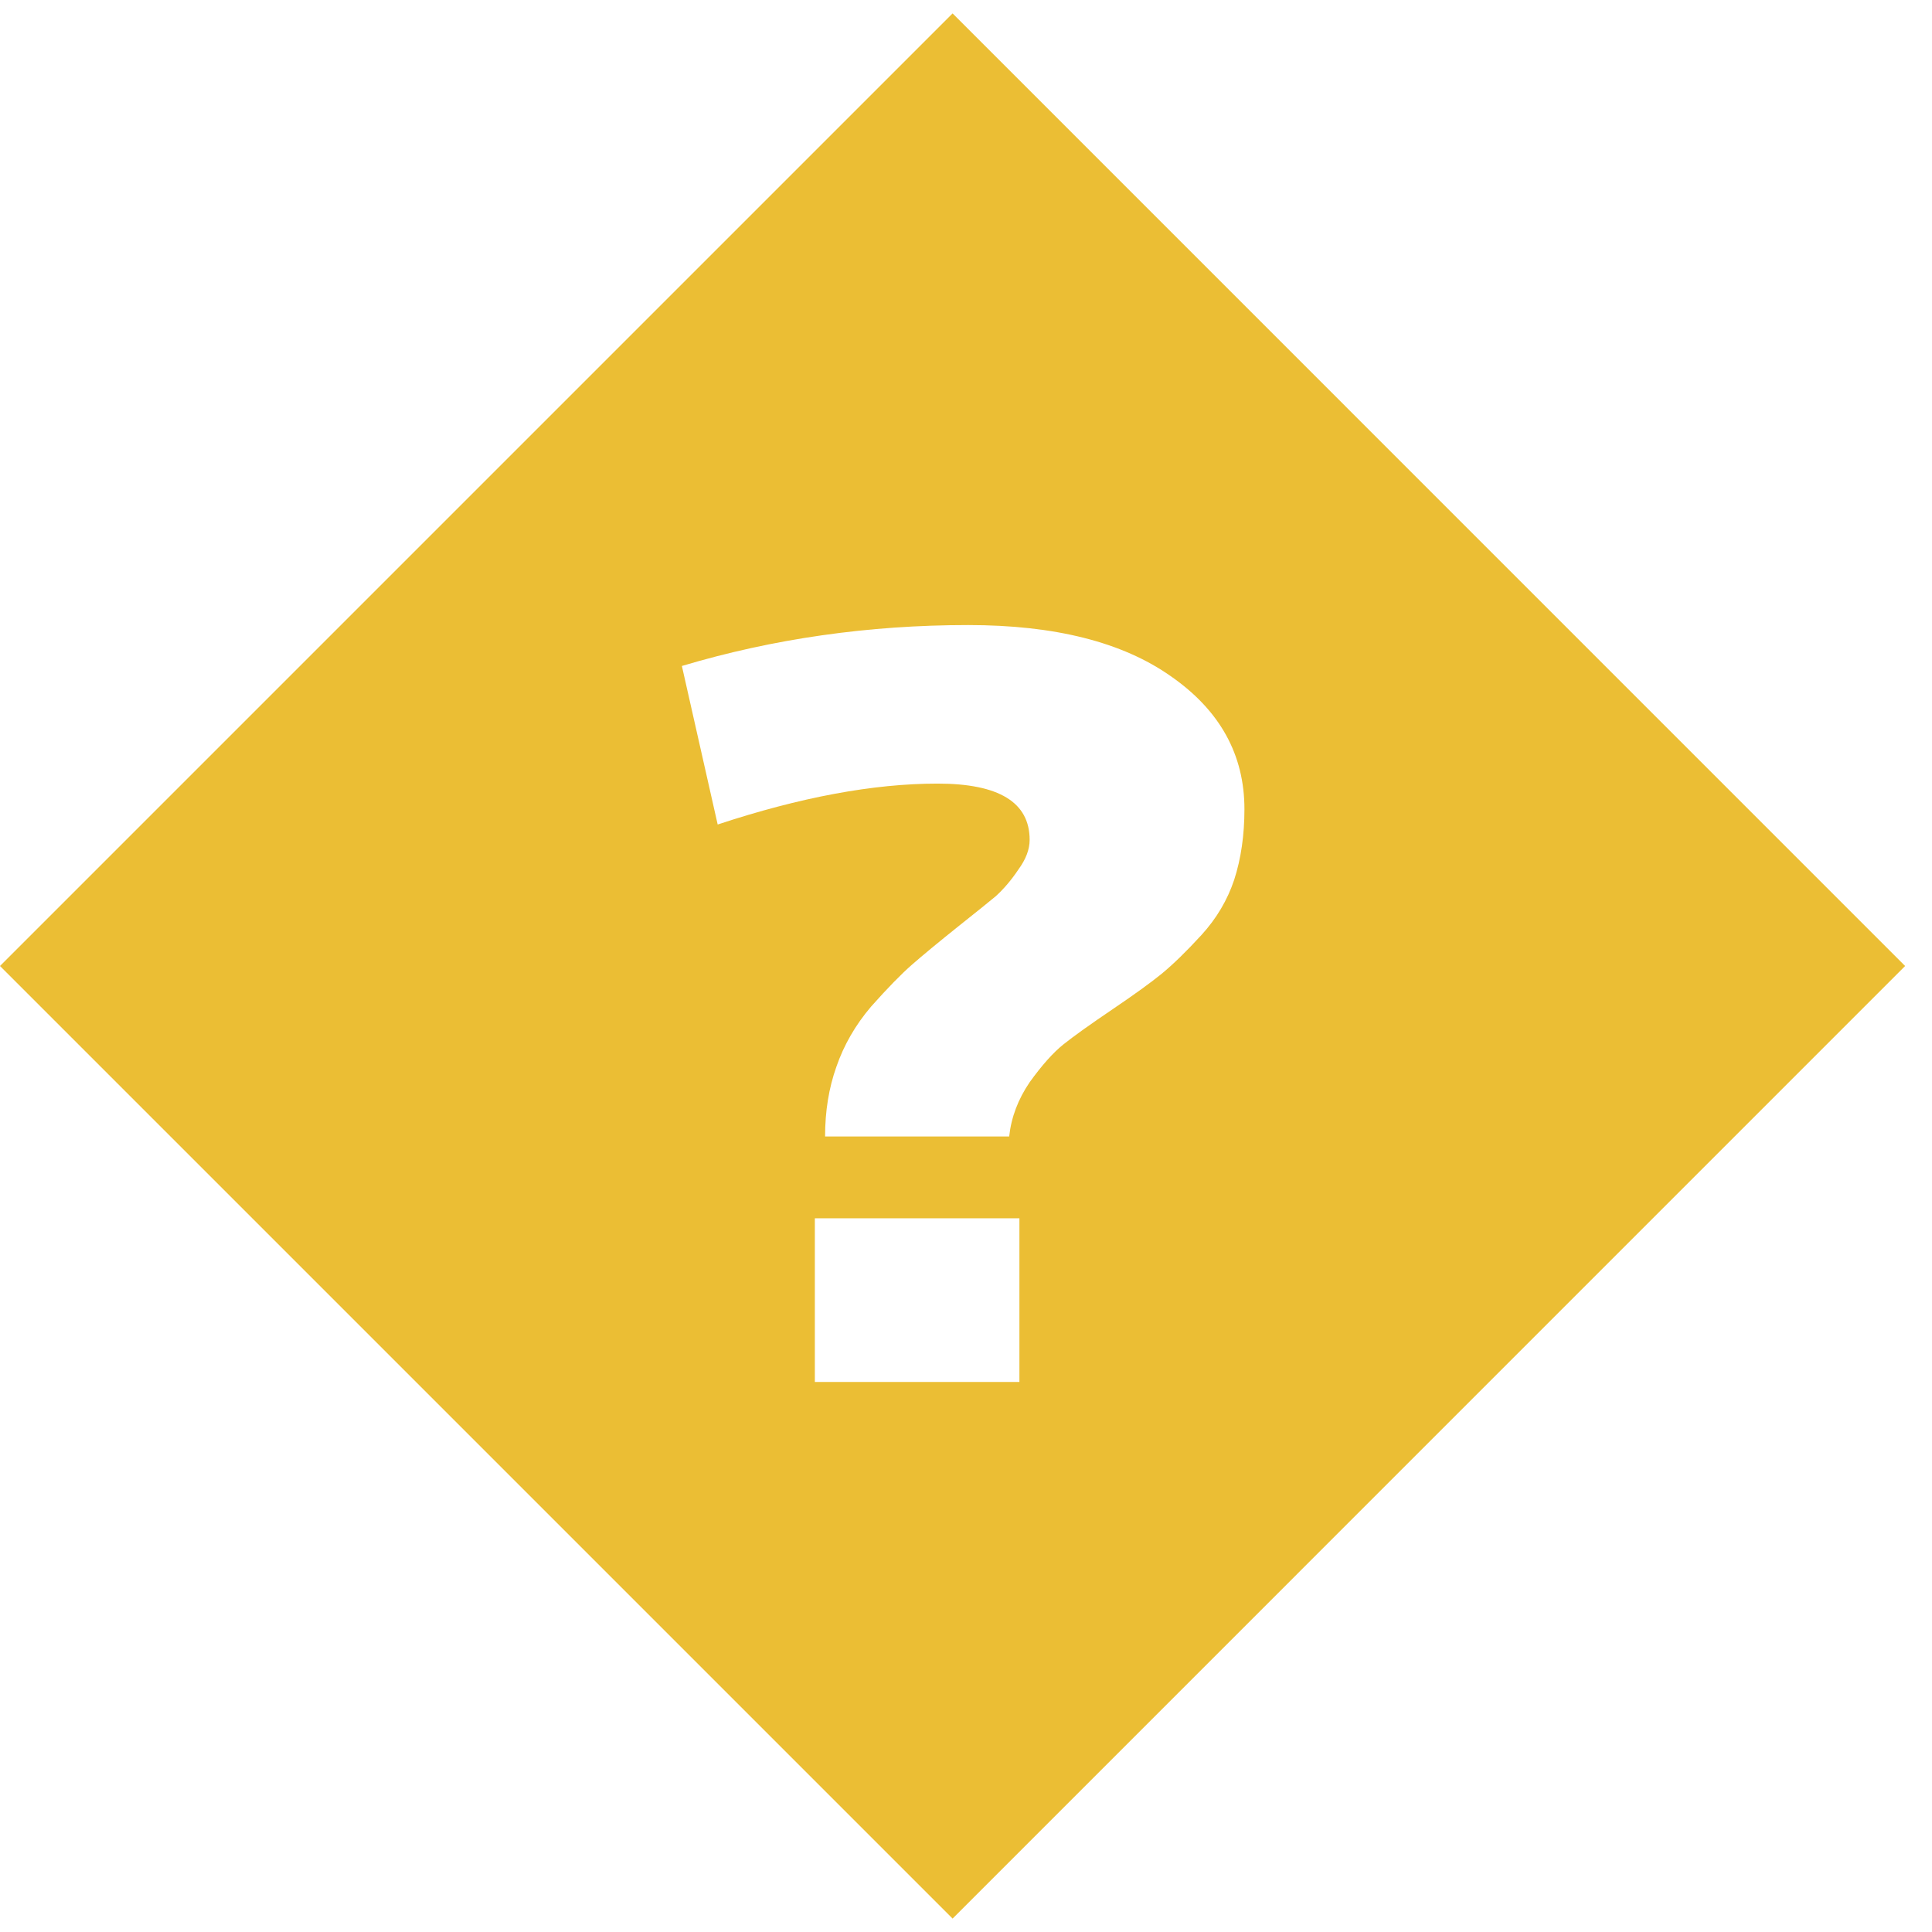 <?xml version="1.0" encoding="UTF-8"?> <svg xmlns="http://www.w3.org/2000/svg" width="34" height="34" viewBox="0 0 34 34" fill="none"><path d="M33.527 17L16.764 33.764L0 17L16.764 0.236L33.527 17ZM14.34 21.44V24.32H17.94V21.44H14.34ZM17.04 11C15.288 11 13.608 11.24 12 11.72L12.63 14.51C14.082 14.03 15.372 13.79 16.5 13.79C17.58 13.79 18.12 14.12 18.12 14.78C18.12 14.948 18.054 15.122 17.922 15.302C17.802 15.482 17.67 15.638 17.526 15.77C17.382 15.889 17.166 16.064 16.878 16.292C16.518 16.58 16.242 16.808 16.05 16.976C15.858 17.144 15.618 17.39 15.33 17.714C15.054 18.038 14.85 18.392 14.718 18.776C14.586 19.148 14.52 19.556 14.52 20H17.76C17.796 19.664 17.916 19.346 18.12 19.046C18.336 18.746 18.534 18.524 18.714 18.38C18.894 18.236 19.188 18.026 19.596 17.75C19.968 17.498 20.25 17.294 20.442 17.138C20.646 16.97 20.88 16.742 21.144 16.454C21.407 16.166 21.6 15.842 21.72 15.482C21.84 15.111 21.9 14.696 21.9 14.24C21.9 13.28 21.468 12.5 20.604 11.9C19.752 11.3 18.564 11 17.04 11Z" fill="#EBBE34"></path></svg> 